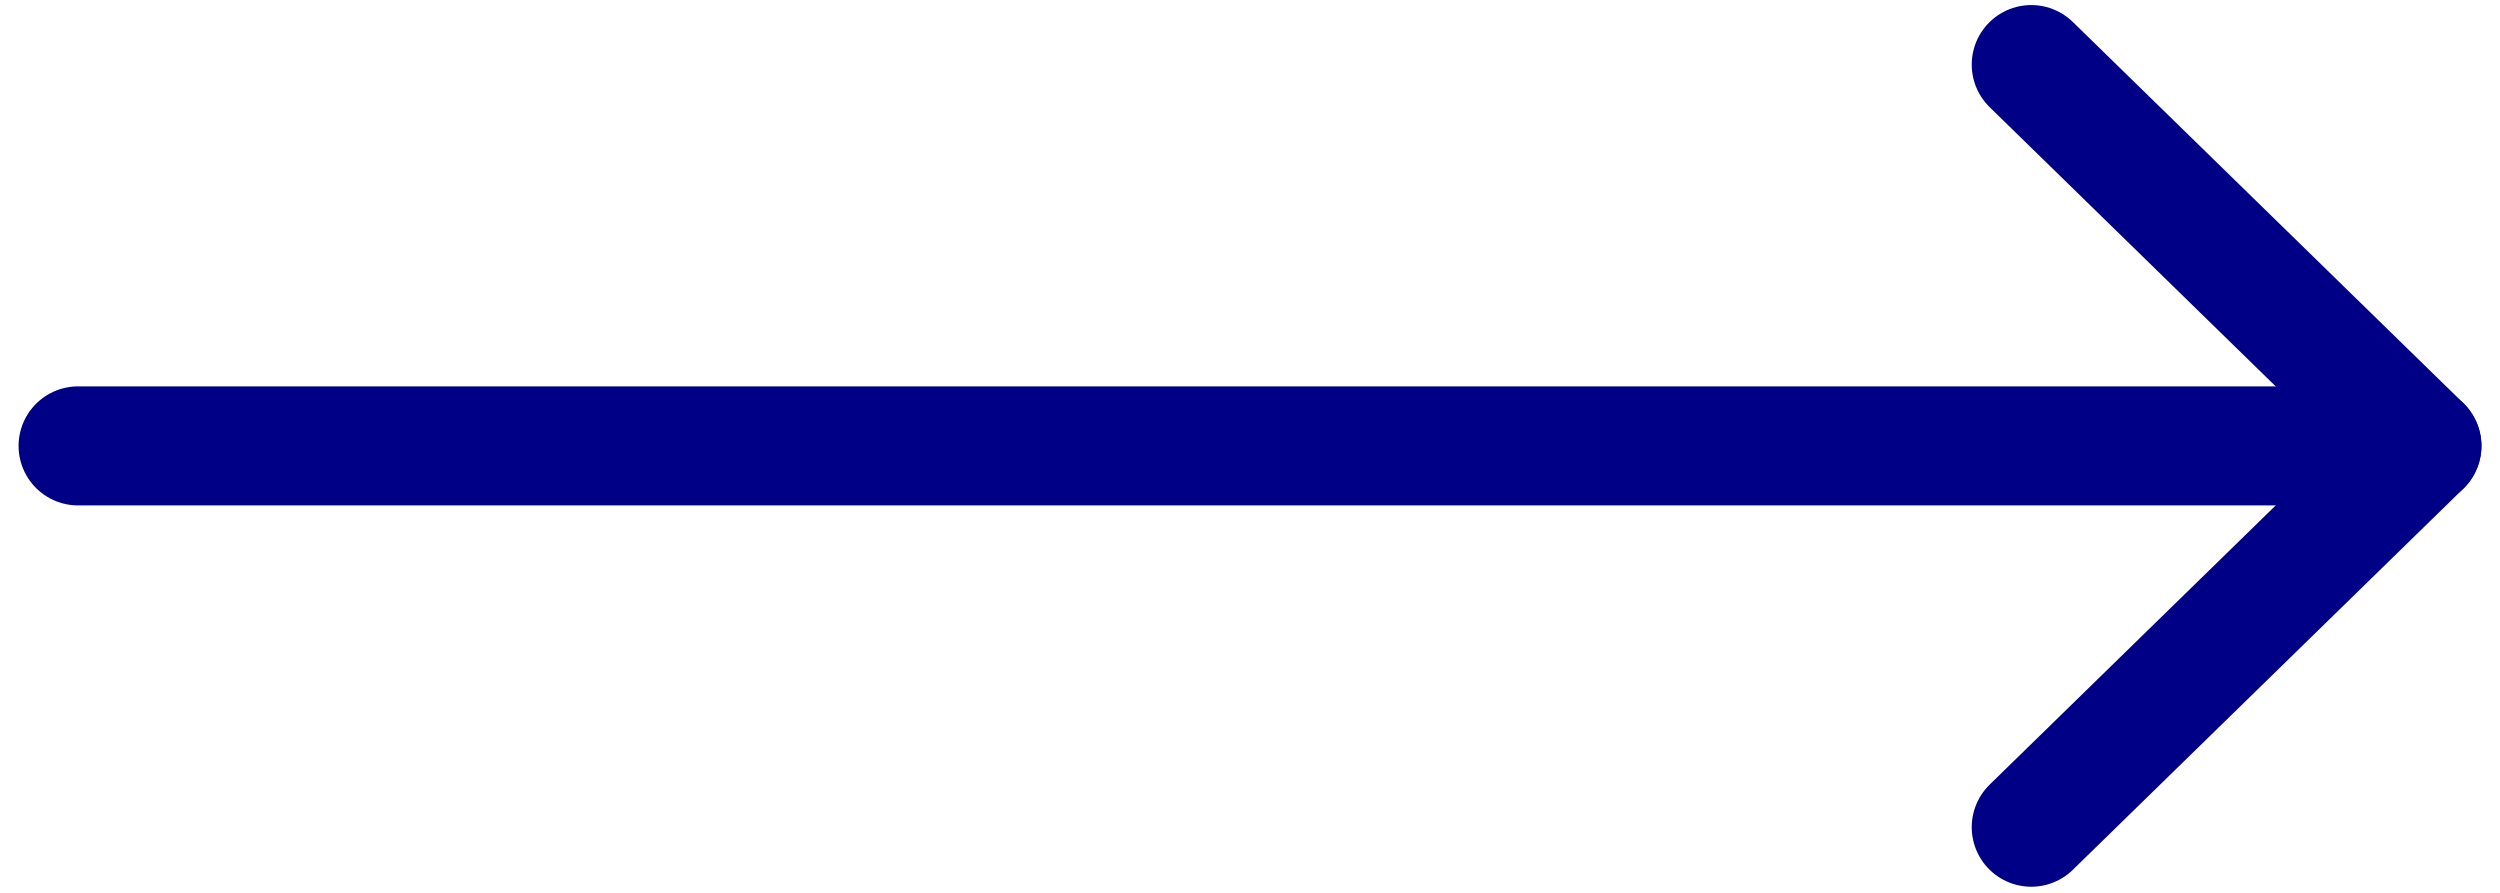 <svg width="42" height="15" viewBox="0 0 42 15" fill="none" xmlns="http://www.w3.org/2000/svg">
<path d="M40.688 7.491H1.312" stroke="#000087" stroke-width="2" stroke-linecap="round" stroke-linejoin="round"/>
<path d="M34.125 13.897L40.688 7.491L34.125 1.085" stroke="#000087" stroke-width="2" stroke-linecap="round" stroke-linejoin="round"/>
</svg>
